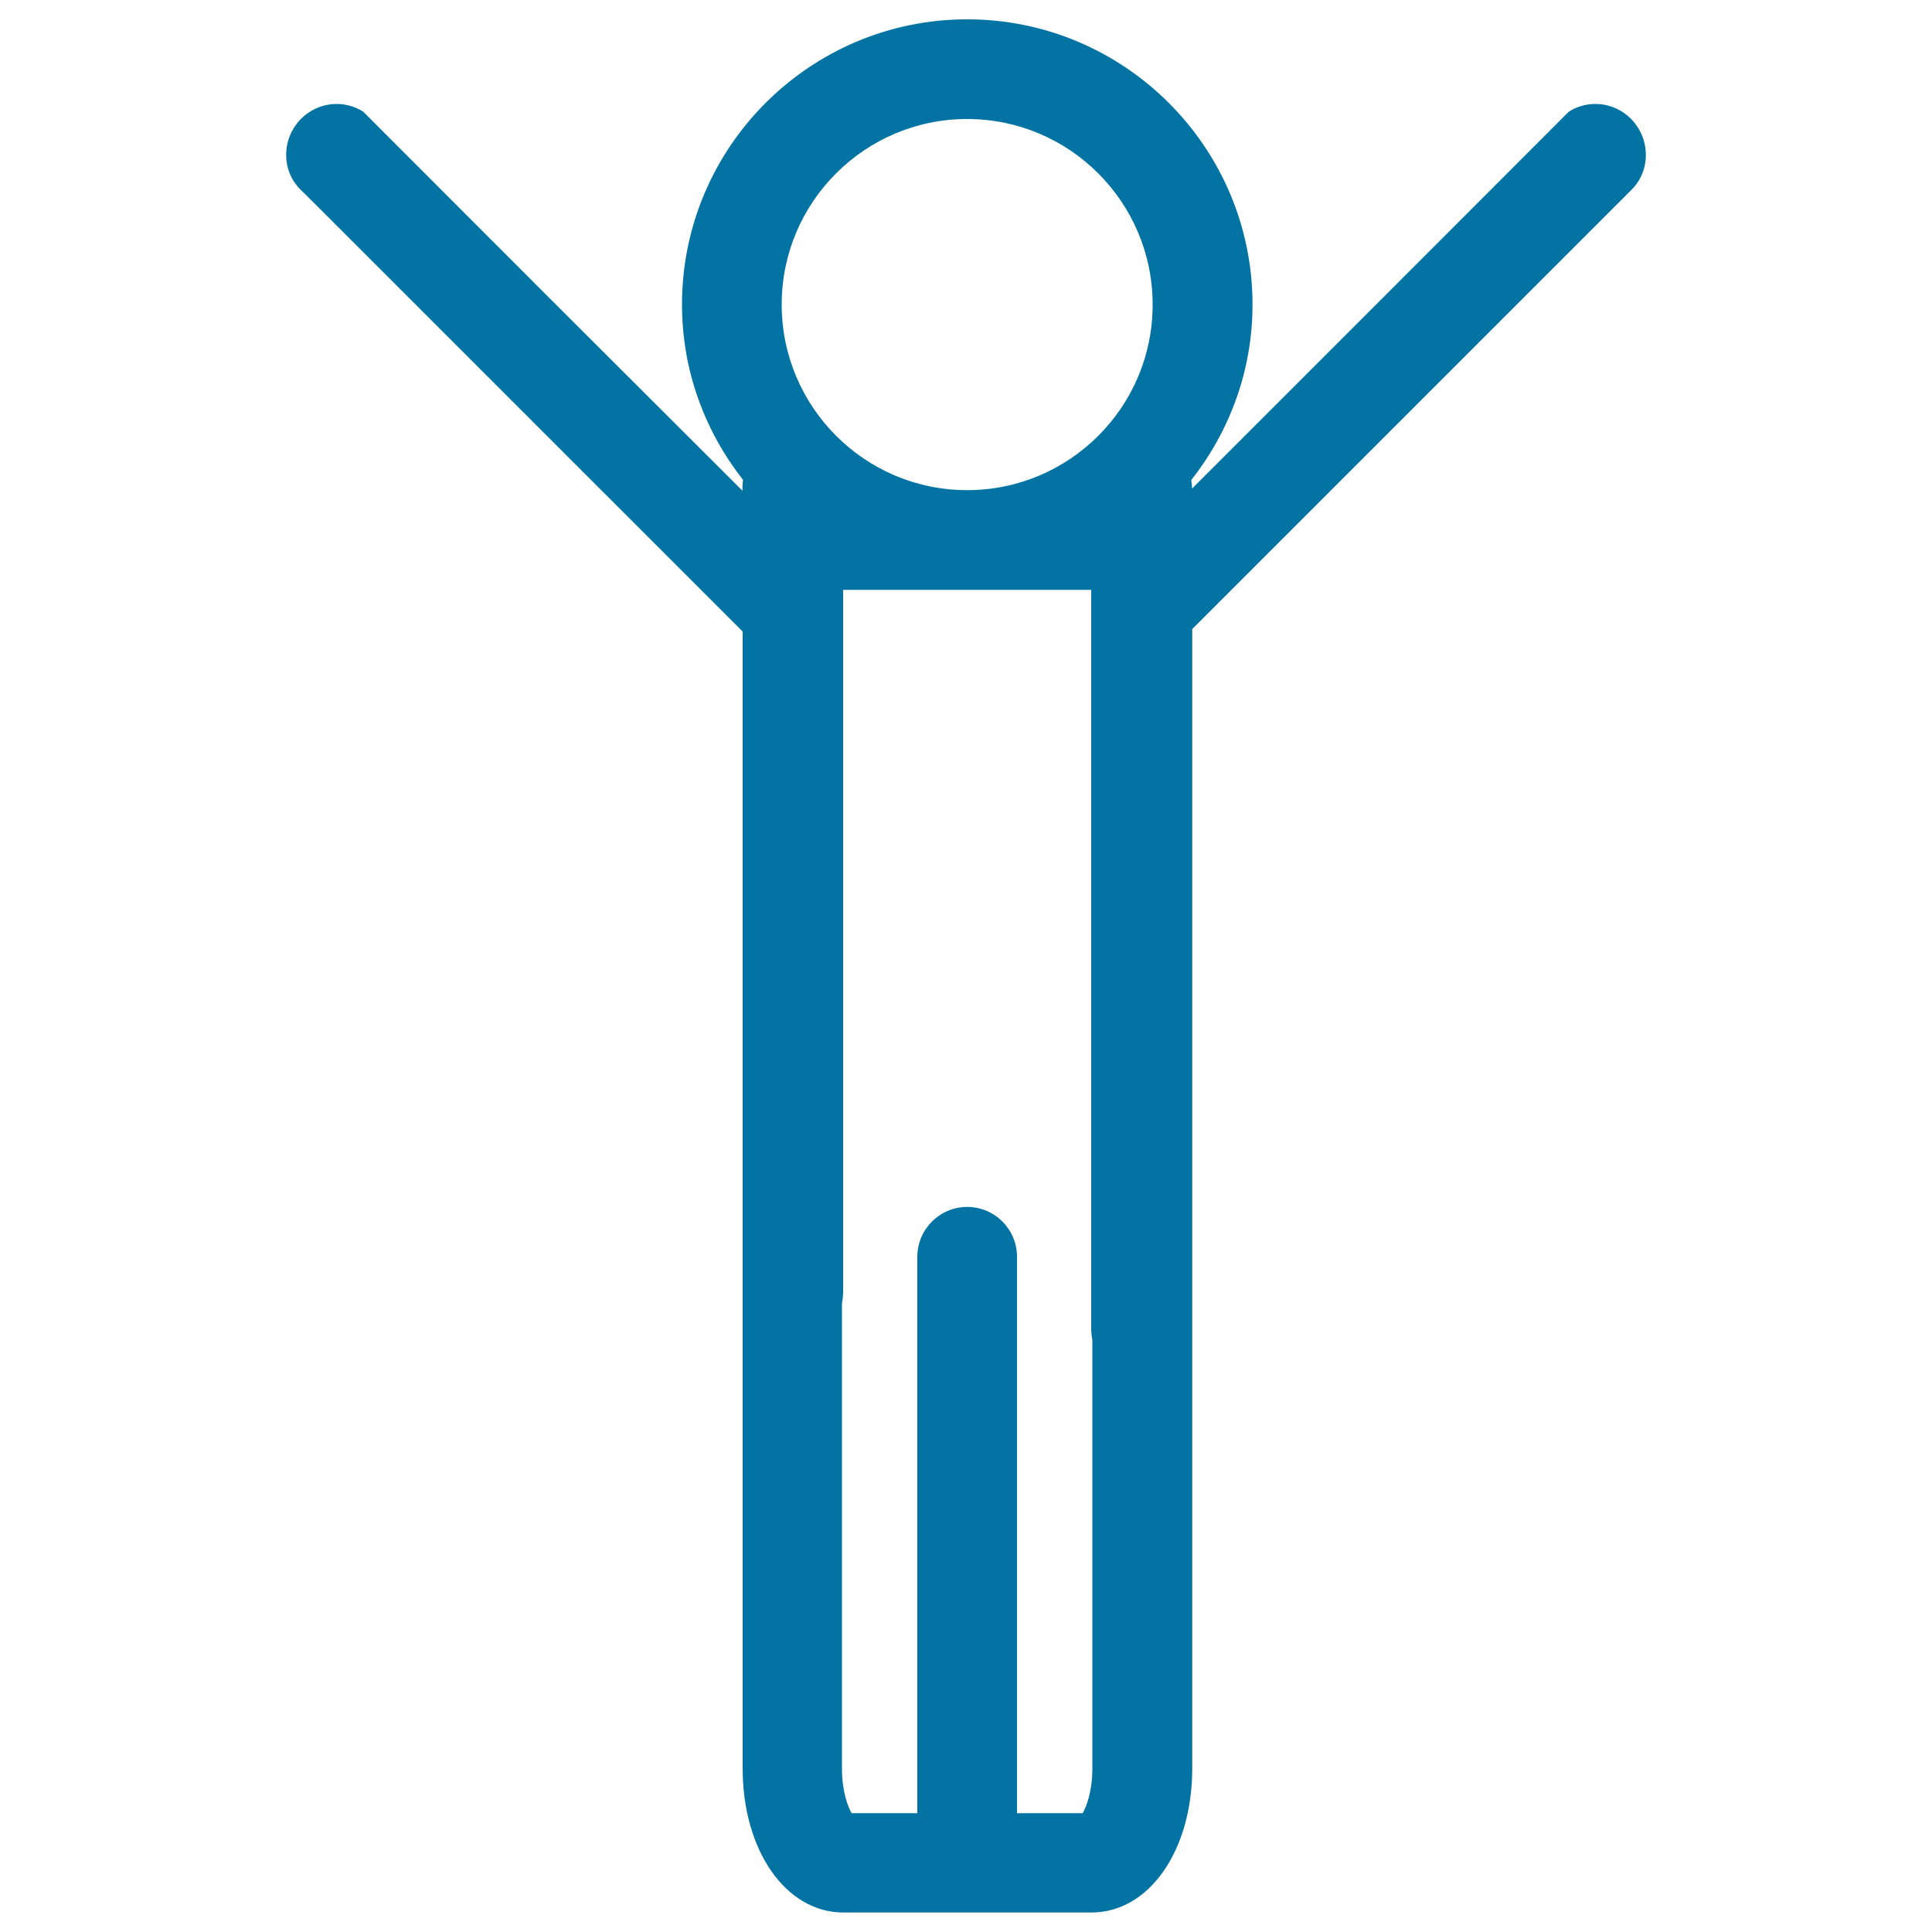 <svg xmlns="http://www.w3.org/2000/svg" viewBox="0 0 1000 1000" style="fill:#0273a2">
<title>Put Your Hands Up SVG icon</title>
<g><path d="M844.1,61.4c-8.9-8.8-22.2-9.9-32.1-3.6l-93.9,94L617,252.9v-0.1c0-1.5-0.2-2.9-0.4-4.3c19.7-25.1,31.7-56.5,31.7-90.9C648.3,76.2,582,10,500.6,10C419.2,10,353,76.2,353,157.6c0,34.3,11.9,65.7,31.6,90.8c-0.1,1-0.3,2.1-0.3,3.1v2.1v0.4L281.9,151.8l-93.9-94c-9.9-6.3-23.2-5.2-32.1,3.6C145.7,71.7,145.5,88,155.4,98l8.9,8.8l31.5,31.5l131.2,131.2l57.4,57.4V596v51.6v20.9v246.9c0,42.5,22.4,74.5,52.1,74.5h128.5c29.7,0,52.1-32,52.1-74.5V687.4v-39.7V596V325.6l56.1-56.1l131.2-131.2l31.5-31.5l8.8-8.8C854.5,88,854.3,71.7,844.1,61.4z M565.4,915.5c0,11.5-3,19.5-5,23h-34v-288c0-14.2-11.5-25.8-25.8-25.8c-14.2,0-25.8,11.6-25.8,25.8v288h-34c-2-3.5-5-11.4-5-23v-241c0.4-1.9,0.6-3.9,0.6-5.9V305.3h128.4v382.1c0,2.1,0.2,4.1,0.6,6.1L565.4,915.5L565.4,915.5z M500.6,253.7c-53,0-96-43.1-96-96.1c0-53,43.1-96,96-96c53,0,96,43.1,96,96C596.7,210.6,553.6,253.7,500.6,253.7z"/></g>
</svg>